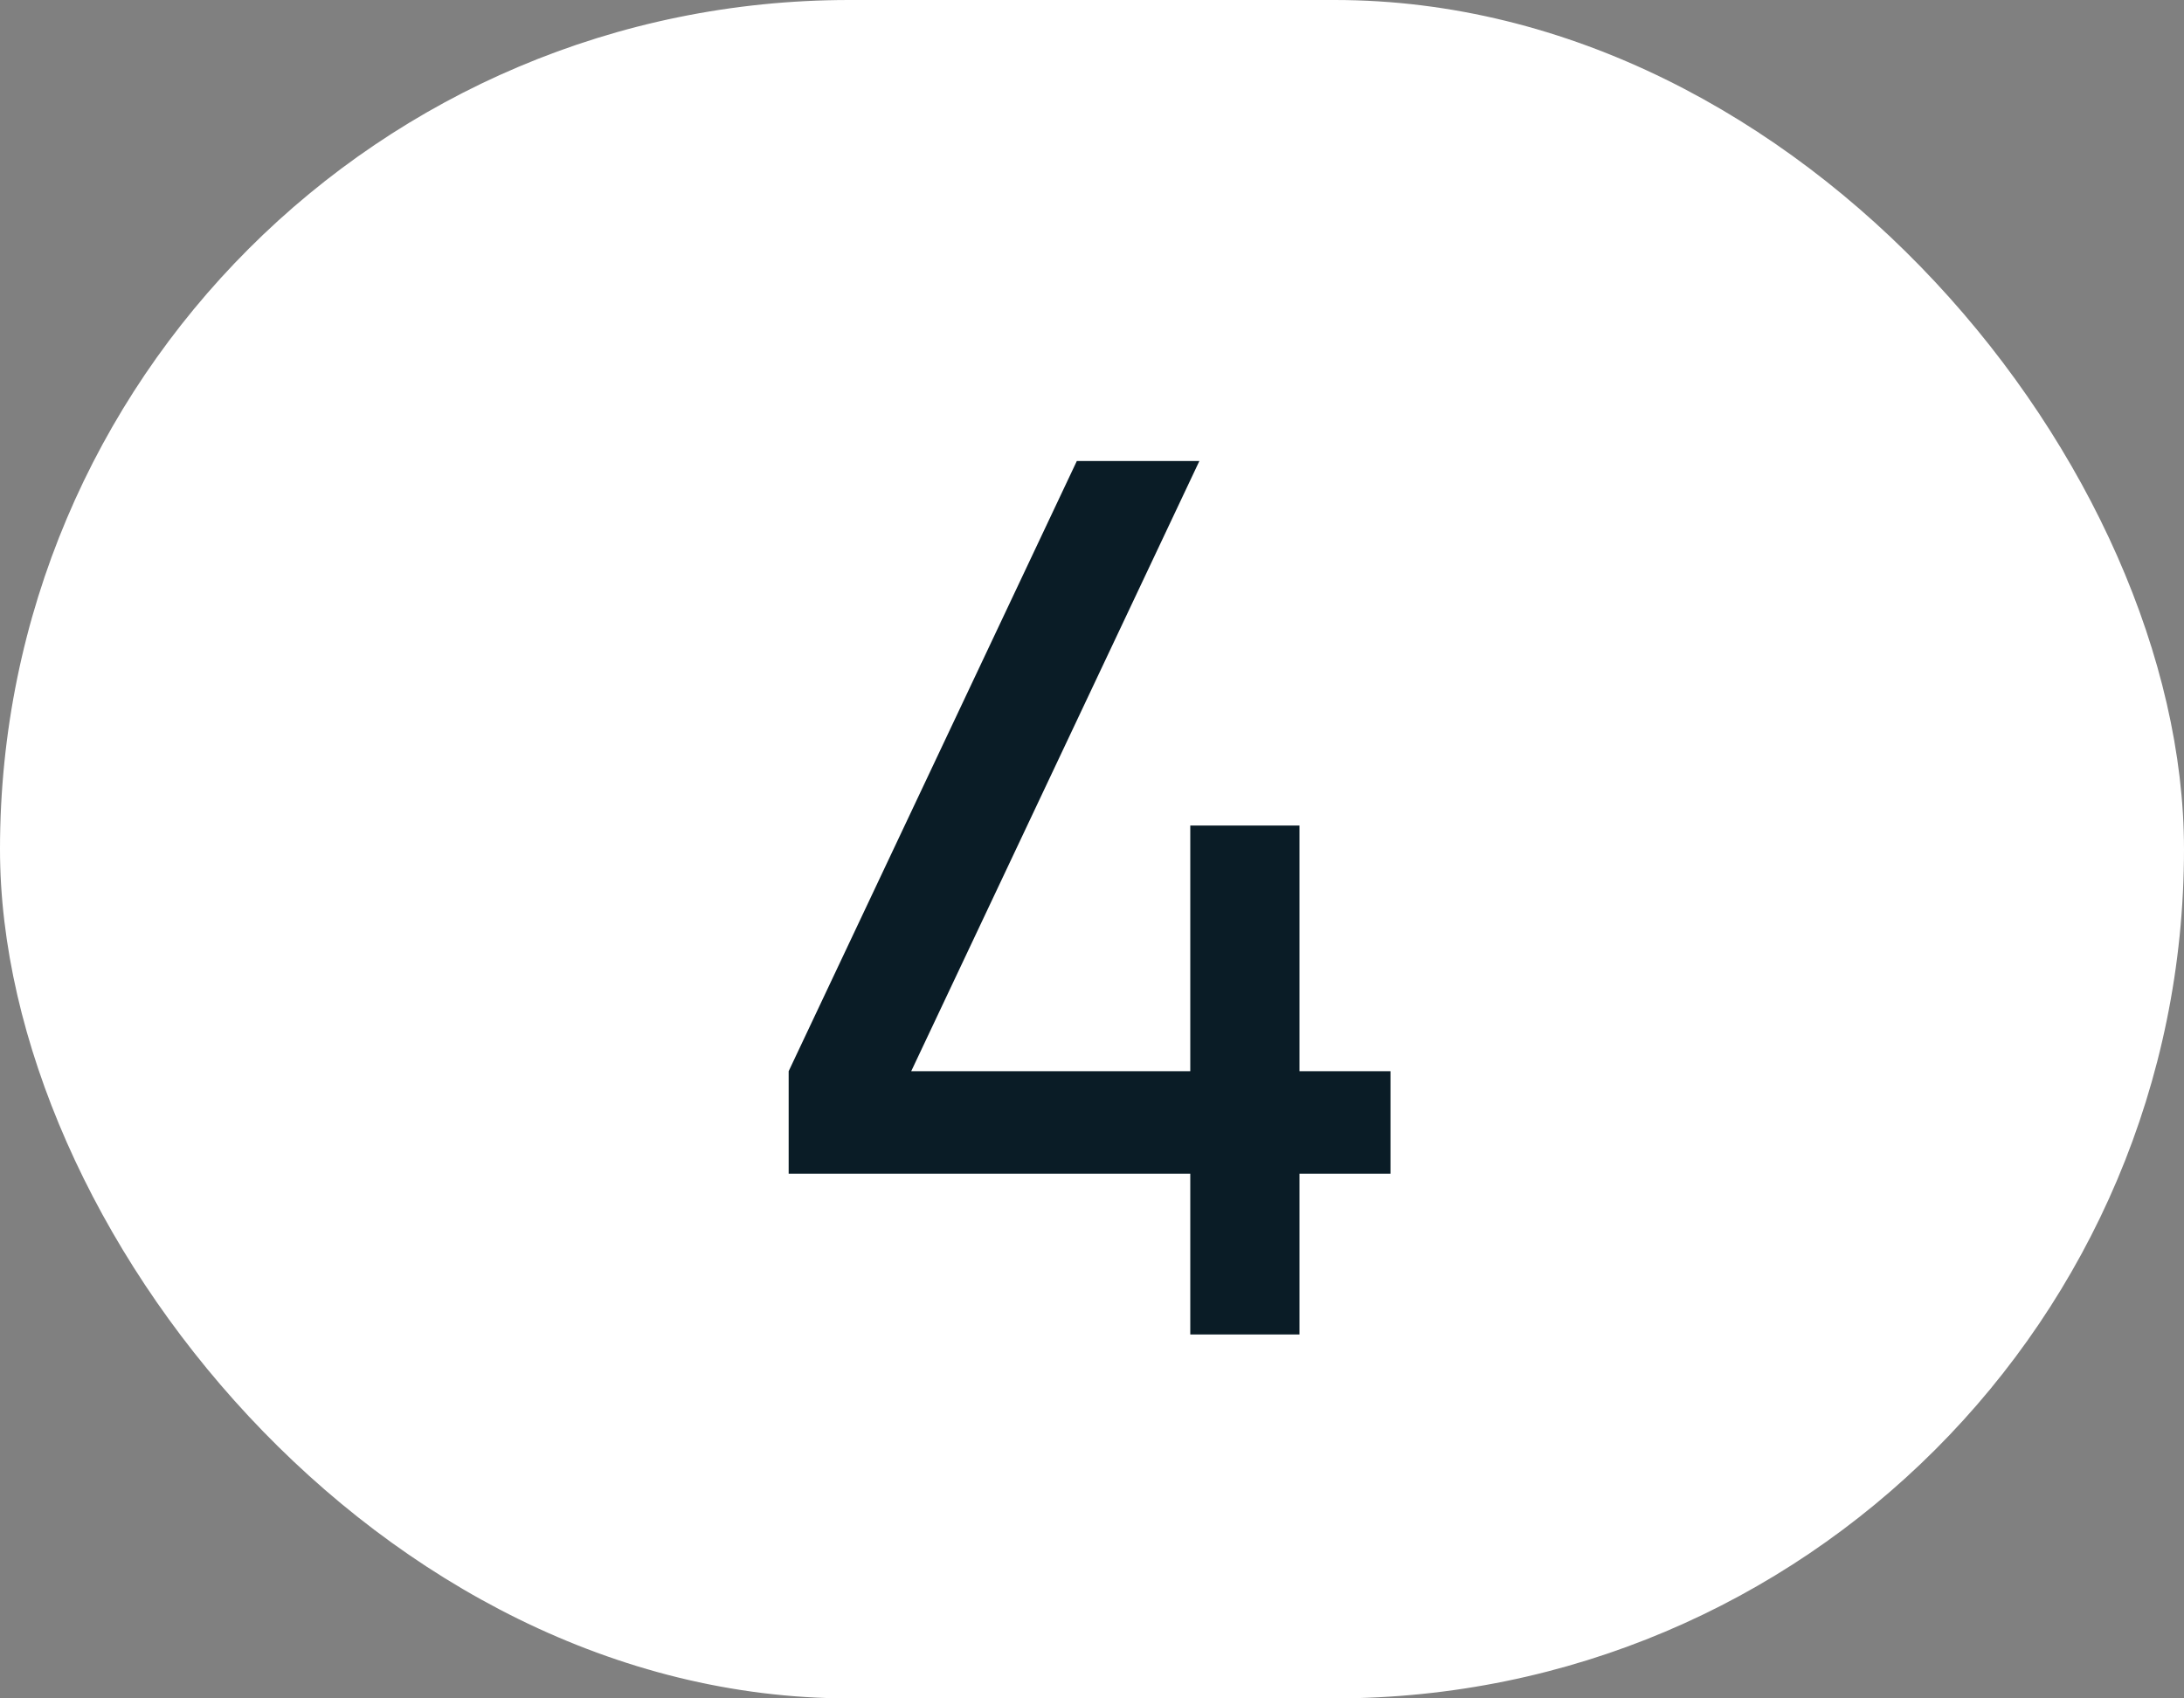 <?xml version="1.0" encoding="UTF-8"?> <svg xmlns="http://www.w3.org/2000/svg" width="36" height="28" viewBox="0 0 36 28" fill="none"><rect x="0" y="0" width="36" height="28" fill="#808080" stroke="none"/><rect width="36" height="28" rx="14" fill="white"></rect><path d="M19.62 22V19.35H13V17.66L17.75 7.6H19.77L15.02 17.66H19.62V13.61H21.42V17.66H22.92V19.35H21.42V22H19.62Z" fill="#0A1C26"></path></svg> 